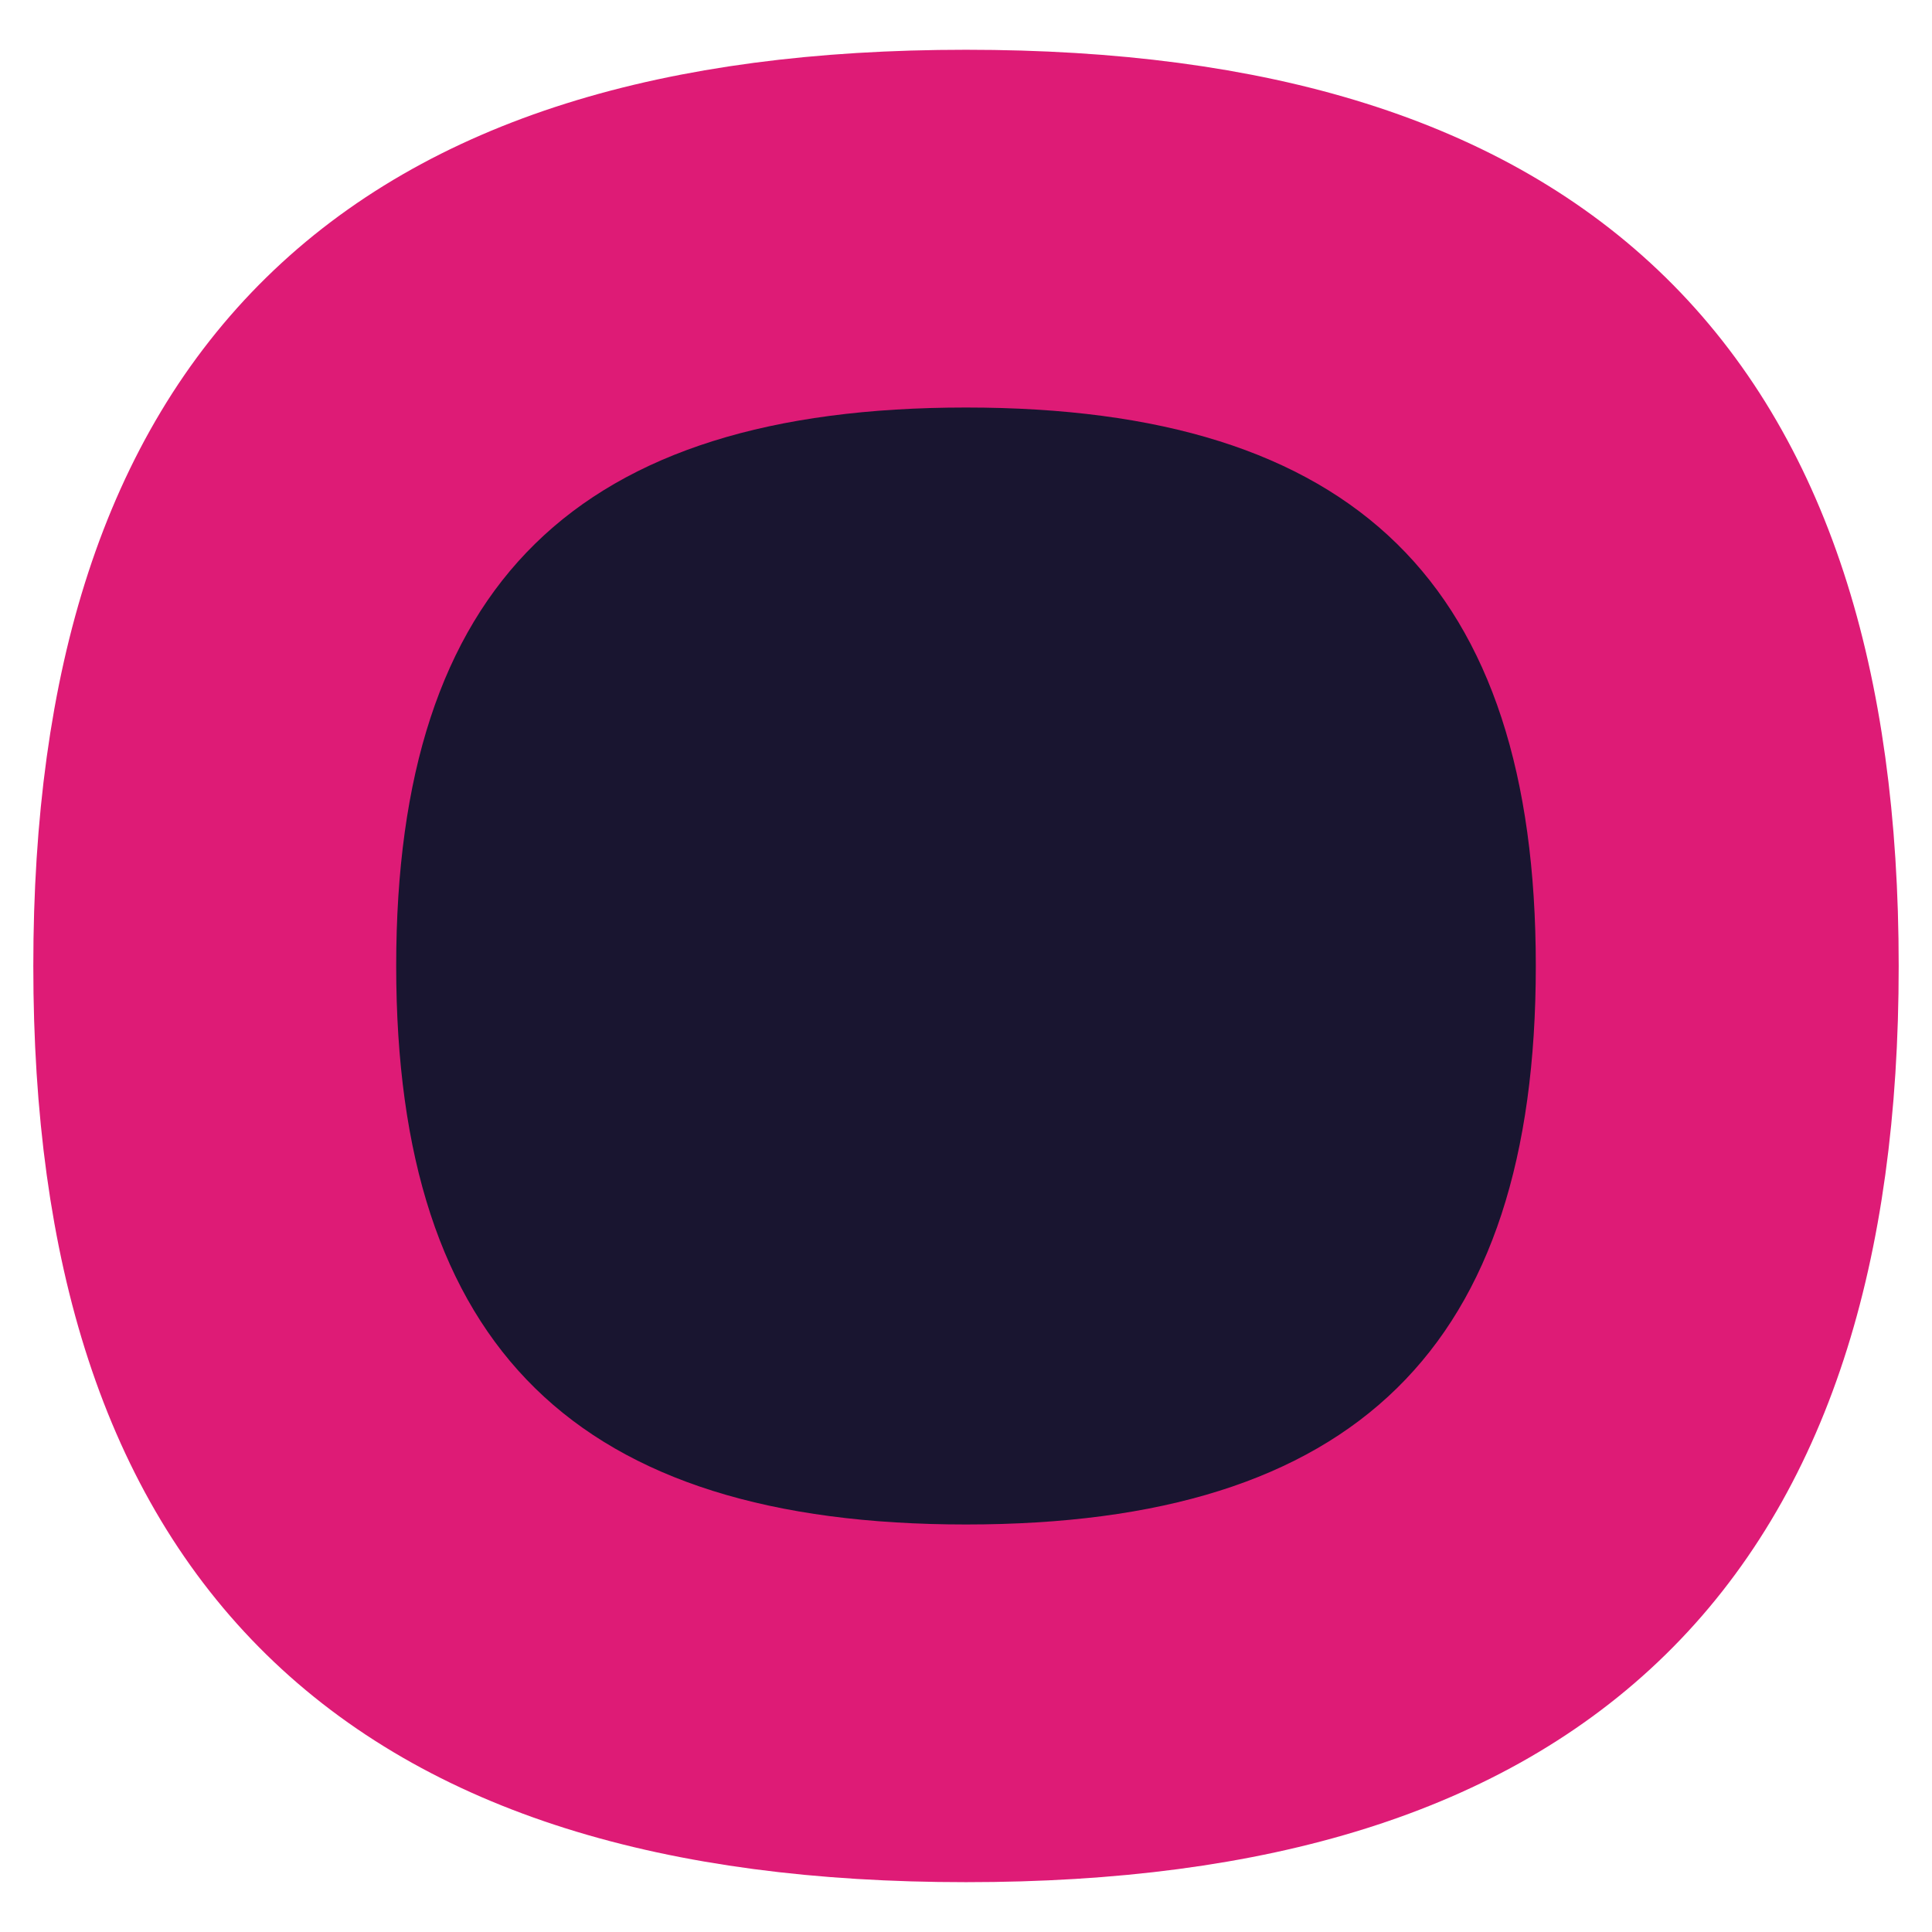 <svg width="29" height="29" viewBox="0 0 29 29" fill="none" xmlns="http://www.w3.org/2000/svg">
<path fill-rule="evenodd" clip-rule="evenodd" d="M27 14.5C27 6.133 23.039 2.247 14.5 2.247C5.961 2.247 2 6.133 2 14.5C2 22.867 5.961 26.752 14.5 26.752C23.039 26.752 27 22.867 27 14.5Z" fill="#DE1B76"/>
<path d="M27 14.5C27 6.133 23.039 2.247 14.5 2.247C5.961 2.247 2 6.133 2 14.5C2 22.867 5.961 26.752 14.5 26.752C23.039 26.752 27 22.867 27 14.5" stroke="#DE1B76" stroke-width="3"/>
<path fill-rule="evenodd" clip-rule="evenodd" d="M23.053 14.5C23.053 8.775 20.343 6.117 14.5 6.117C8.657 6.117 5.947 8.775 5.947 14.5C5.947 20.224 8.657 22.883 14.5 22.883C20.343 22.883 23.053 20.224 23.053 14.5Z" fill="#191530"/>
</svg>
